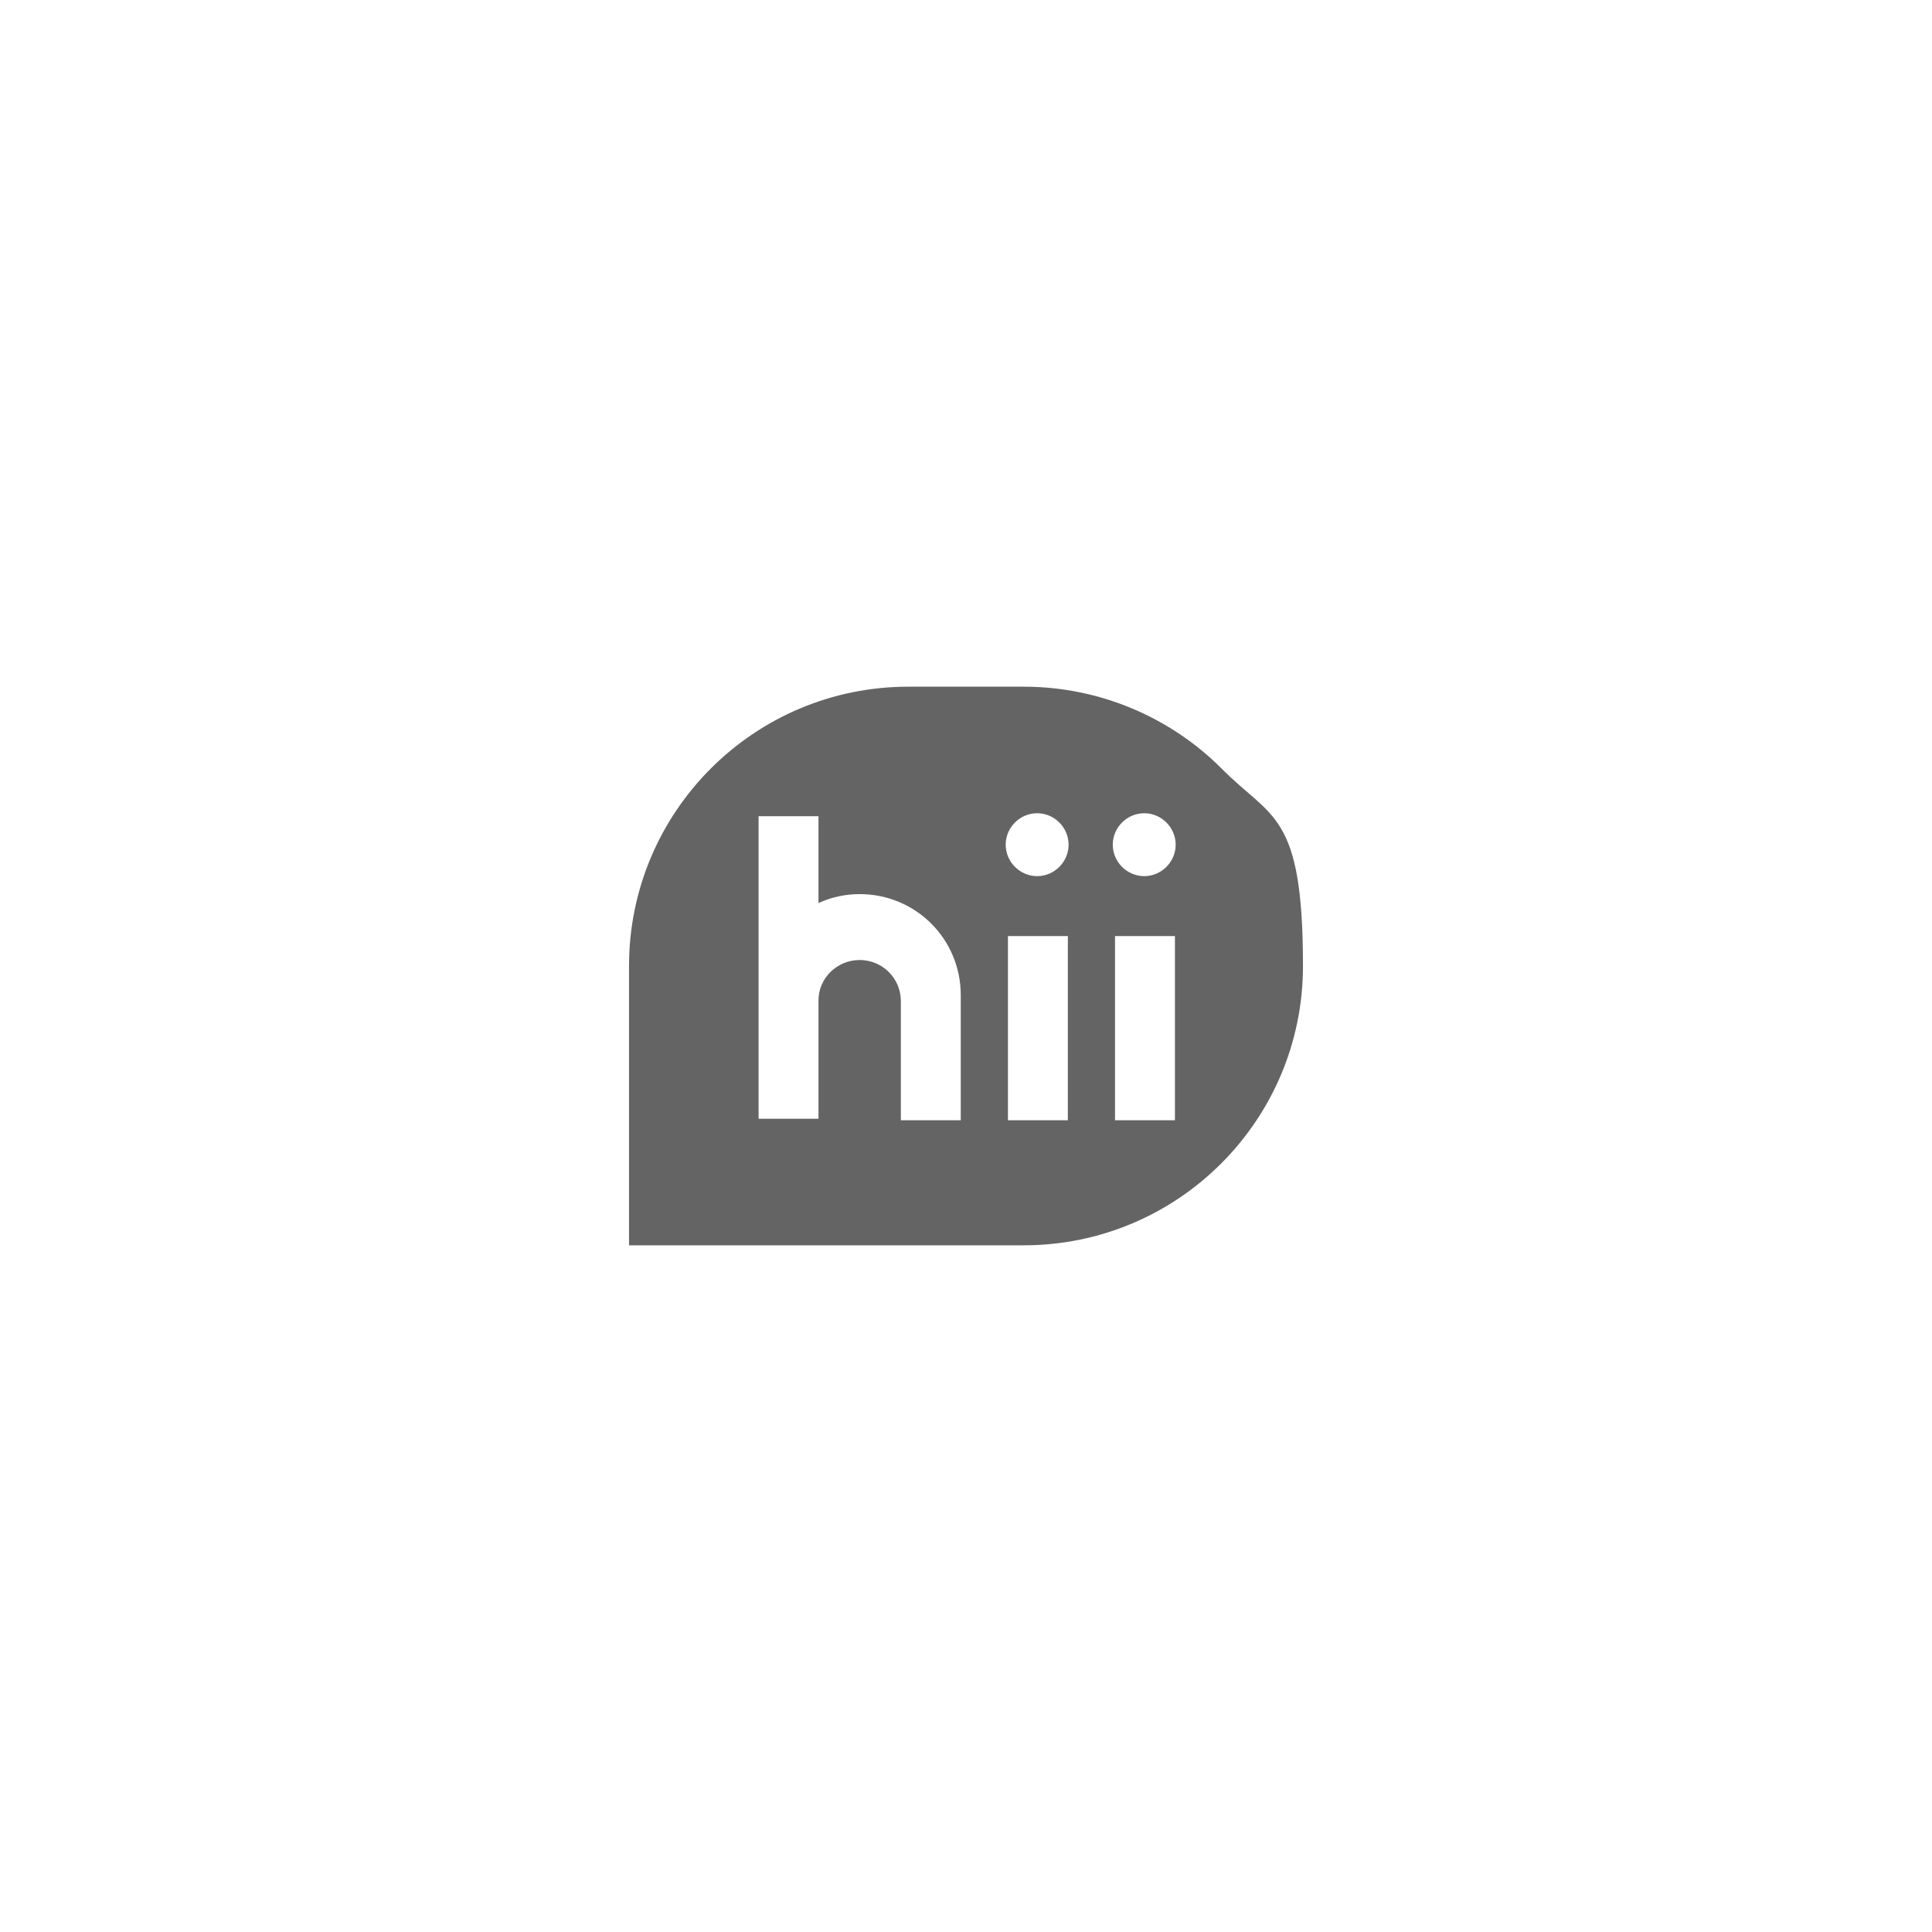 <?xml version="1.0" encoding="UTF-8"?>
<svg id="Layer_1" xmlns="http://www.w3.org/2000/svg" version="1.1" viewBox="0 0 258 258">
  <!-- Generator: Adobe Illustrator 29.5.1, SVG Export Plug-In . SVG Version: 2.1.0 Build 141)  -->
  <defs>
    <style>
      .st0 {
        fill: #646464;
      }
    </style>
  </defs>
  <path class="st0" d="M163.1,102.6c-6.7-6.7-16.1-10.9-26.4-10.9h-15.4c-20.6,0-37.3,16.7-37.3,37.3v37.3h52.7c20.6,0,37.3-16.7,37.3-37.3s-4.2-19.6-10.9-26.4ZM128.3,134.2v15.4h-8v-15.9c0-3.1-2.5-5.5-5.5-5.5s-5.5,2.4-5.5,5.4c0,0,0,0,0,0s0,0,0,0v15.8h-8v-40.4h8v11.6c1.7-.8,3.6-1.2,5.5-1.2,7.5,0,13.5,6,13.5,13.5s0,.7,0,1.1h0ZM142.6,149.6h-8v-24.6h8v24.6ZM138.5,117c-2.3,0-4.2-1.9-4.2-4.2s1.9-4.2,4.2-4.2,4.2,1.9,4.2,4.2-1.9,4.2-4.2,4.2ZM156.9,149.6h-8v-24.6h8v24.6ZM152.8,117c-2.3,0-4.2-1.9-4.2-4.2s1.9-4.2,4.2-4.2,4.2,1.9,4.2,4.2-1.9,4.2-4.2,4.2Z"/>
</svg>